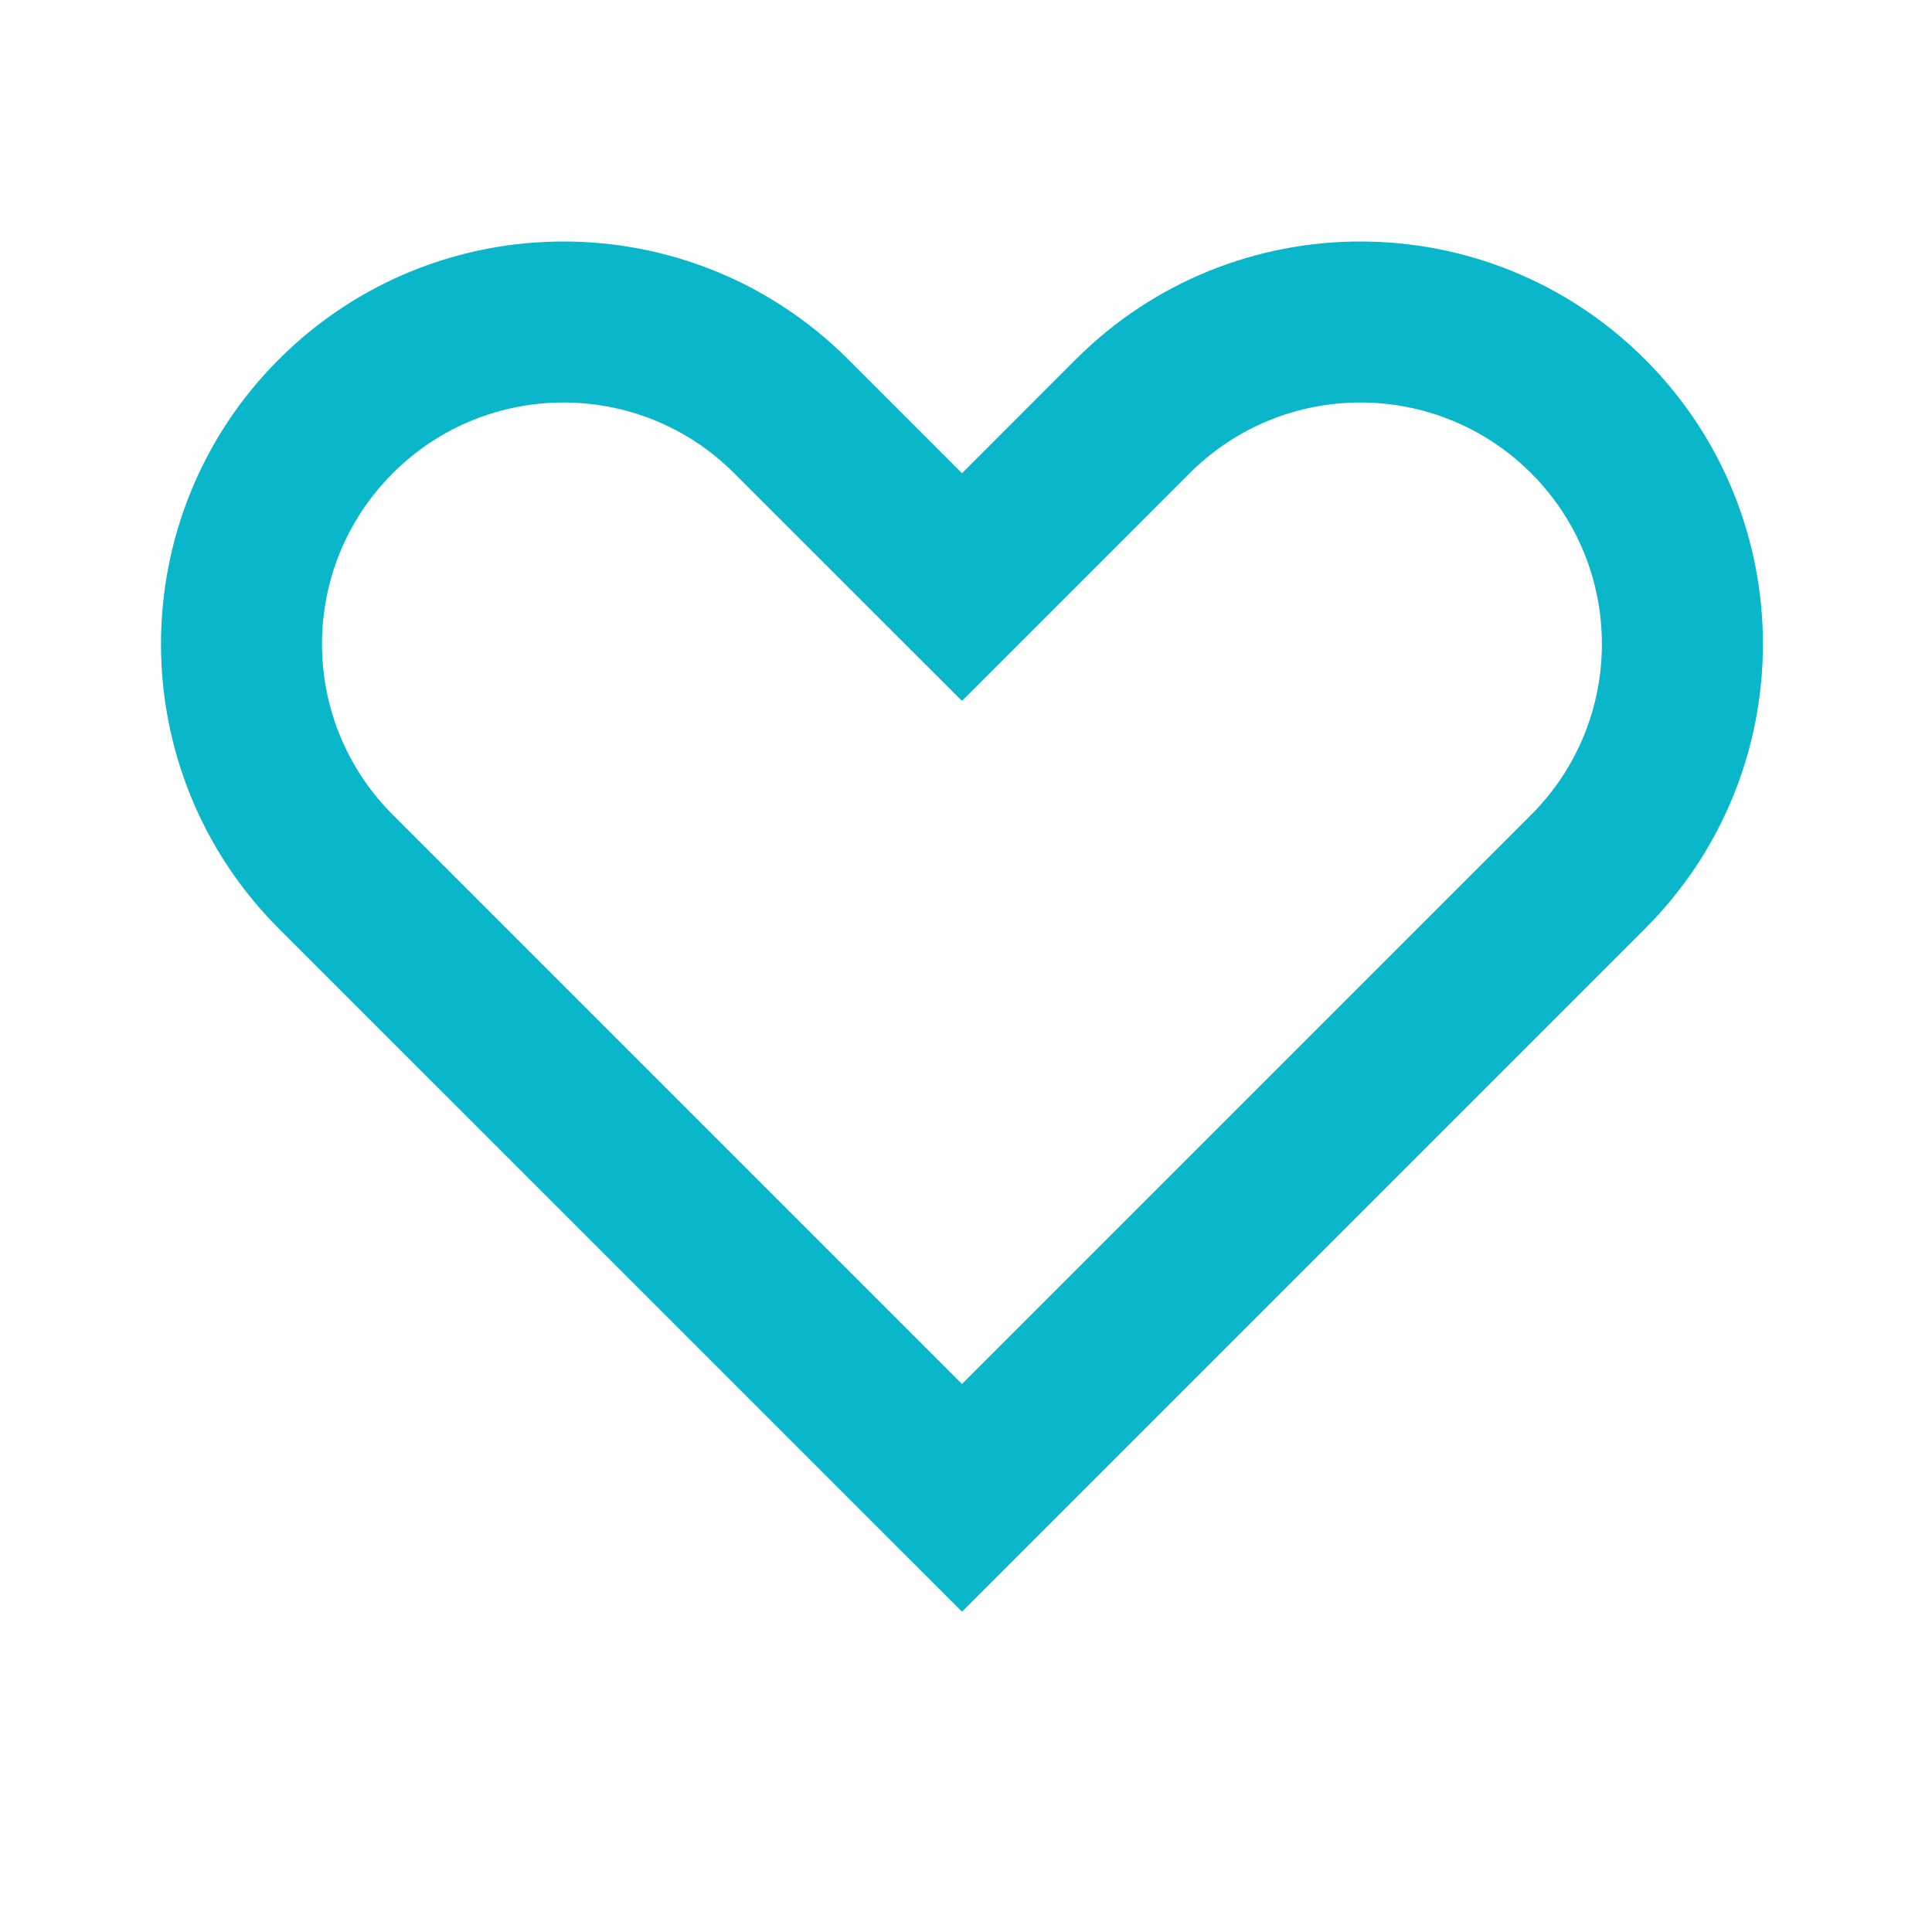 <svg width="24" height="24" viewBox="0 0 24 24" fill="none" xmlns="http://www.w3.org/2000/svg">
<path fill-rule="evenodd" clip-rule="evenodd" d="M11.95 8.707L9.121 5.879C7.95 4.707 6.05 4.707 4.879 5.879C3.707 7.05 3.707 8.95 4.879 10.121L11.95 17.192L19.021 10.121C20.192 8.95 20.192 7.05 19.021 5.879C17.849 4.707 15.95 4.707 14.778 5.879L11.95 8.707ZM11.95 20.021L3.464 11.536C1.512 9.583 1.512 6.417 3.464 4.464C5.417 2.512 8.583 2.512 10.536 4.464L11.95 5.879L13.364 4.464C15.317 2.512 18.482 2.512 20.435 4.464C22.388 6.417 22.388 9.583 20.435 11.536L11.95 20.021Z" fill="#0AB6C9"/>
</svg>
